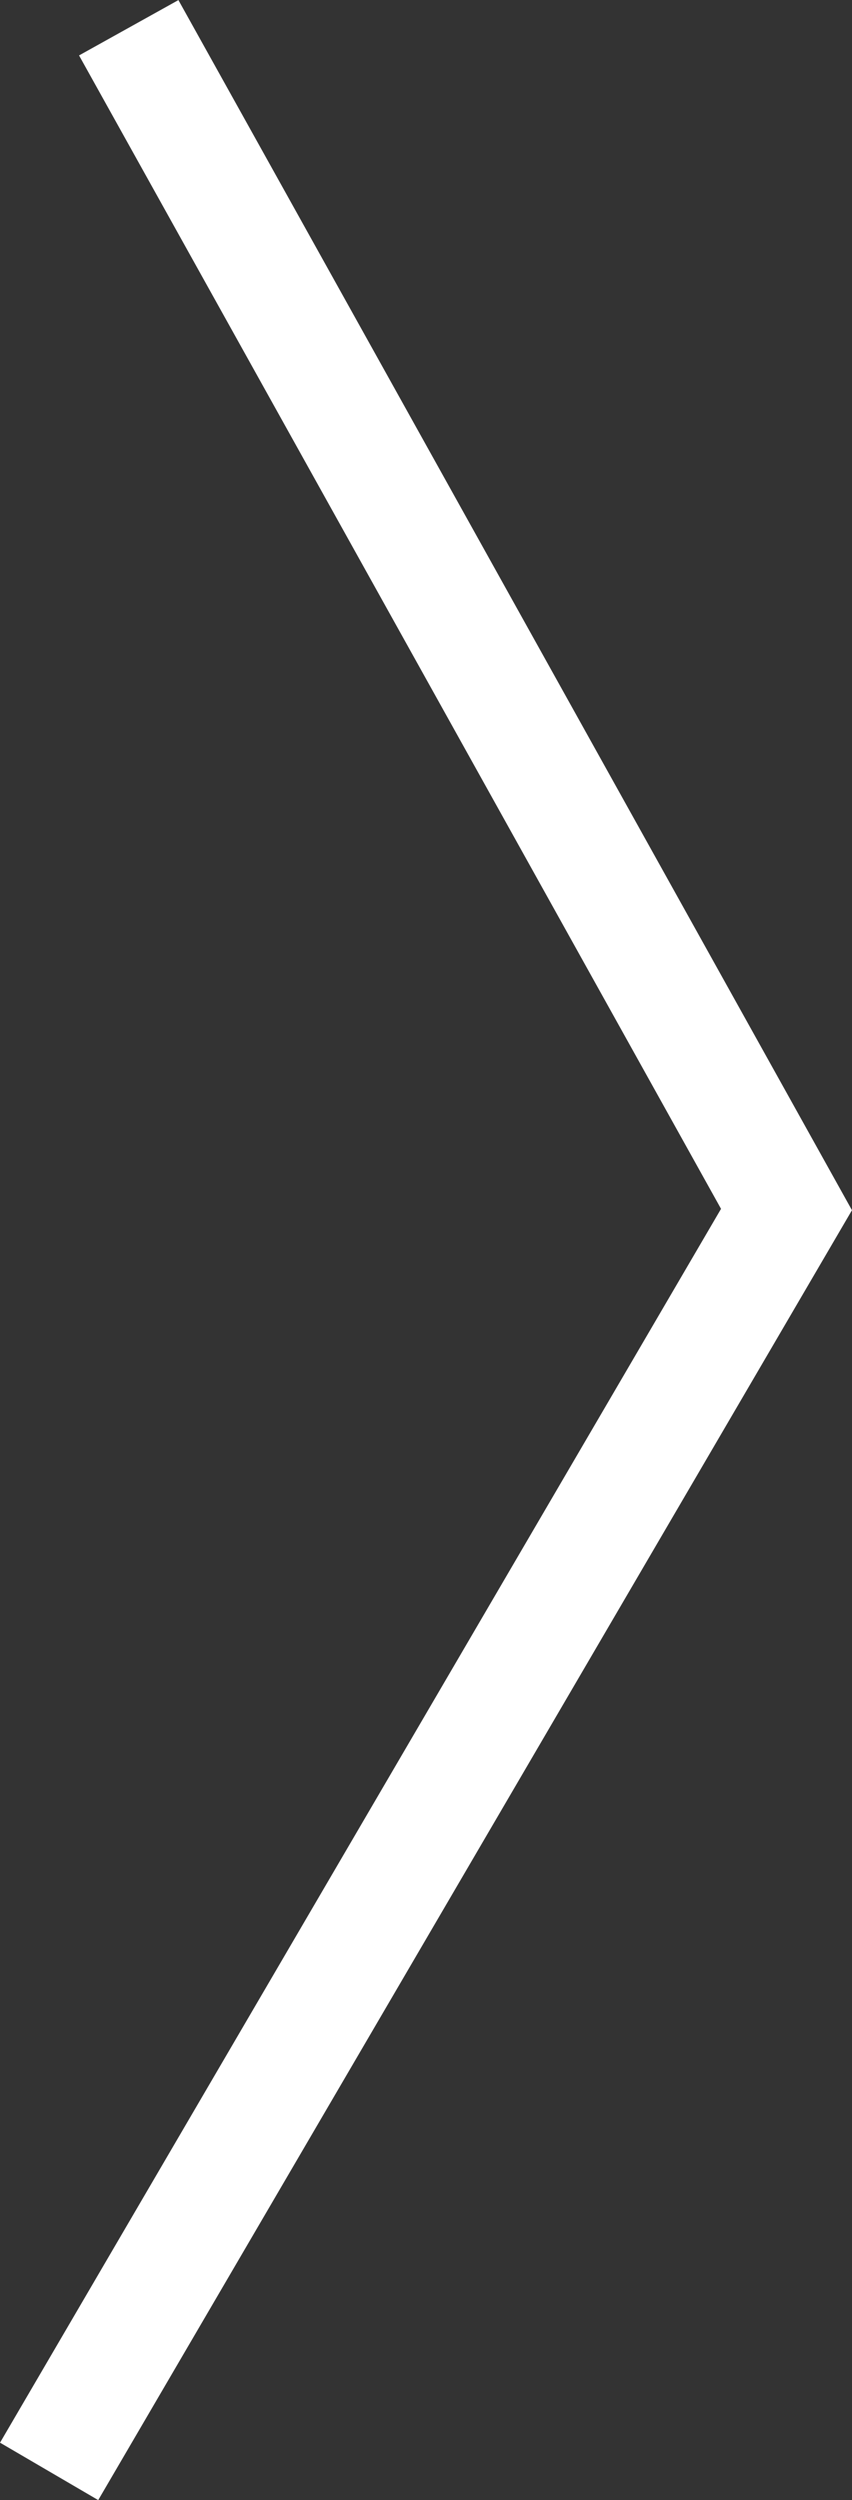 <?xml version="1.0" encoding="utf-8"?>
<!-- Generator: Adobe Illustrator 23.0.3, SVG Export Plug-In . SVG Version: 6.00 Build 0)  -->
<svg version="1.1" id="Vrstva_1" xmlns="http://www.w3.org/2000/svg" xmlns:xlink="http://www.w3.org/1999/xlink" x="0px" y="0px"
	 viewBox="0 0 187.3 549.4" style="enable-background:new 0 0 187.3 549.4;" xml:space="preserve">
<rect x="0" y="0" width="187.3" height="549.4" fill="#333333" stroke="none"/>
<style type="text/css">
	.st0{fill:none;stroke:#FFFFFF;stroke-width:25;}
</style>
<g>
	<g>
		<g>
			<polyline class="st0" points="10.8,543.1 172.9,265.8 28.3,6.1 			"/>
		</g>
	</g>
</g>
</svg>
